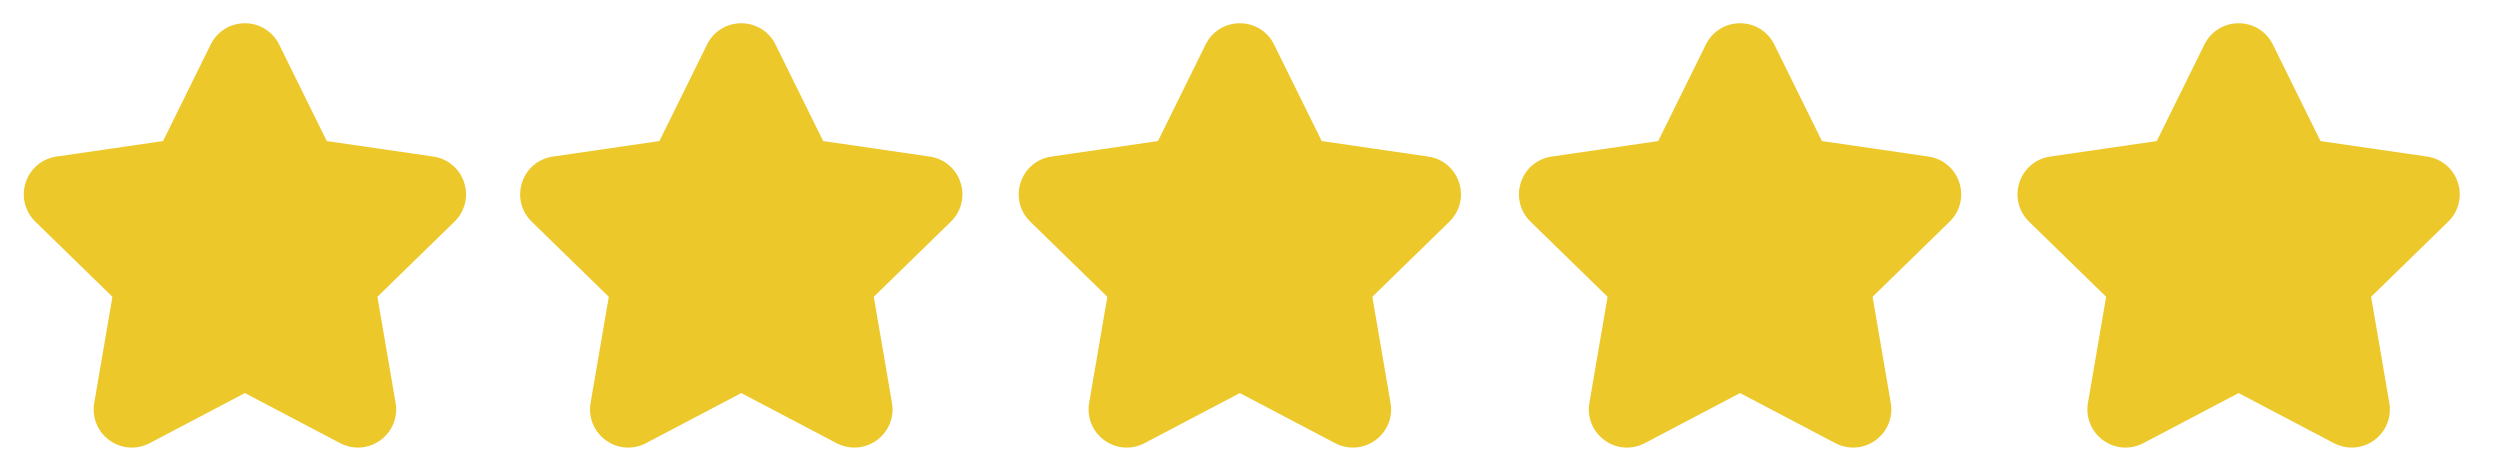 <svg xmlns="http://www.w3.org/2000/svg" id="objects" viewBox="0 0 1262 237.66"><defs><style>      .cls-1 {        fill: #edc82b;        stroke-width: 0px;      }    </style></defs><path class="cls-1" d="M229.42,111.89l-38.91,37.93,9.19,53.57c1.25,7.28-1.69,14.5-7.67,18.85-3.38,2.45-7.33,3.7-11.31,3.7-3.07,0-6.14-.74-8.99-2.23l-48.11-25.29-48.1,25.29c-6.54,3.44-14.32,2.88-20.29-1.47-5.98-4.34-8.92-11.57-7.67-18.85l9.19-53.57-38.92-37.93c-5.29-5.16-7.16-12.73-4.87-19.75,2.28-7.03,8.24-12.05,15.56-13.11l53.78-7.82,24.05-48.73c3.27-6.63,9.89-10.74,17.28-10.74s14.01,4.11,17.28,10.74l24.05,48.73,53.78,7.82c7.31,1.06,13.27,6.09,15.56,13.11,2.28,7.03.41,14.6-4.88,19.75Z"></path><path class="cls-1" d="M479.99,111.89l-38.91,37.93,9.19,53.57c1.25,7.28-1.69,14.5-7.67,18.85-3.38,2.45-7.33,3.7-11.31,3.7-3.07,0-6.14-.74-8.99-2.23l-48.11-25.29-48.1,25.29c-6.54,3.44-14.32,2.88-20.29-1.47-5.98-4.34-8.92-11.57-7.67-18.85l9.19-53.57-38.92-37.93c-5.29-5.16-7.16-12.73-4.87-19.75,2.28-7.03,8.24-12.05,15.56-13.11l53.78-7.82,24.05-48.73c3.27-6.63,9.89-10.74,17.28-10.74s14.01,4.11,17.28,10.74l24.05,48.73,53.78,7.82c7.31,1.06,13.27,6.09,15.56,13.11,2.28,7.03.41,14.6-4.88,19.75Z"></path><path class="cls-1" d="M731.66,111.89l-38.91,37.93,9.19,53.57c1.25,7.28-1.69,14.5-7.67,18.85-3.38,2.45-7.33,3.7-11.31,3.7-3.07,0-6.14-.74-8.99-2.23l-48.11-25.29-48.1,25.29c-6.54,3.44-14.32,2.88-20.29-1.47-5.98-4.34-8.92-11.57-7.67-18.85l9.19-53.57-38.92-37.93c-5.29-5.16-7.16-12.73-4.87-19.75,2.28-7.03,8.24-12.05,15.56-13.11l53.78-7.82,24.05-48.73c3.27-6.63,9.89-10.74,17.28-10.74s14.01,4.11,17.28,10.74l24.05,48.73,53.78,7.82c7.31,1.06,13.27,6.09,15.56,13.11,2.28,7.03.41,14.6-4.88,19.75Z"></path><path class="cls-1" d="M984.18,111.89l-38.91,37.93,9.19,53.57c1.25,7.28-1.69,14.5-7.67,18.85-3.38,2.45-7.33,3.7-11.31,3.7-3.07,0-6.14-.74-8.99-2.23l-48.11-25.29-48.1,25.29c-6.54,3.44-14.32,2.88-20.29-1.47-5.98-4.34-8.92-11.57-7.67-18.85l9.19-53.57-38.92-37.93c-5.29-5.16-7.16-12.73-4.87-19.75,2.28-7.03,8.24-12.05,15.56-13.11l53.78-7.82,24.05-48.73c3.27-6.63,9.89-10.74,17.28-10.74s14.01,4.11,17.28,10.74l24.05,48.73,53.78,7.82c7.31,1.06,13.27,6.09,15.56,13.11,2.28,7.03.41,14.6-4.88,19.75Z"></path><path class="cls-1" d="M1235.85,111.89l-38.91,37.93,9.19,53.57c1.25,7.28-1.69,14.5-7.67,18.85-3.38,2.45-7.33,3.7-11.31,3.7-3.07,0-6.14-.74-8.99-2.23l-48.11-25.29-48.1,25.29c-6.54,3.44-14.32,2.88-20.29-1.47-5.98-4.34-8.92-11.57-7.67-18.85l9.19-53.57-38.92-37.93c-5.29-5.16-7.16-12.73-4.87-19.75,2.28-7.03,8.24-12.05,15.56-13.11l53.78-7.82,24.05-48.73c3.27-6.63,9.89-10.74,17.28-10.74s14.01,4.11,17.28,10.74l24.05,48.73,53.78,7.82c7.31,1.06,13.27,6.09,15.56,13.11,2.28,7.03.41,14.6-4.88,19.75Z"></path></svg>